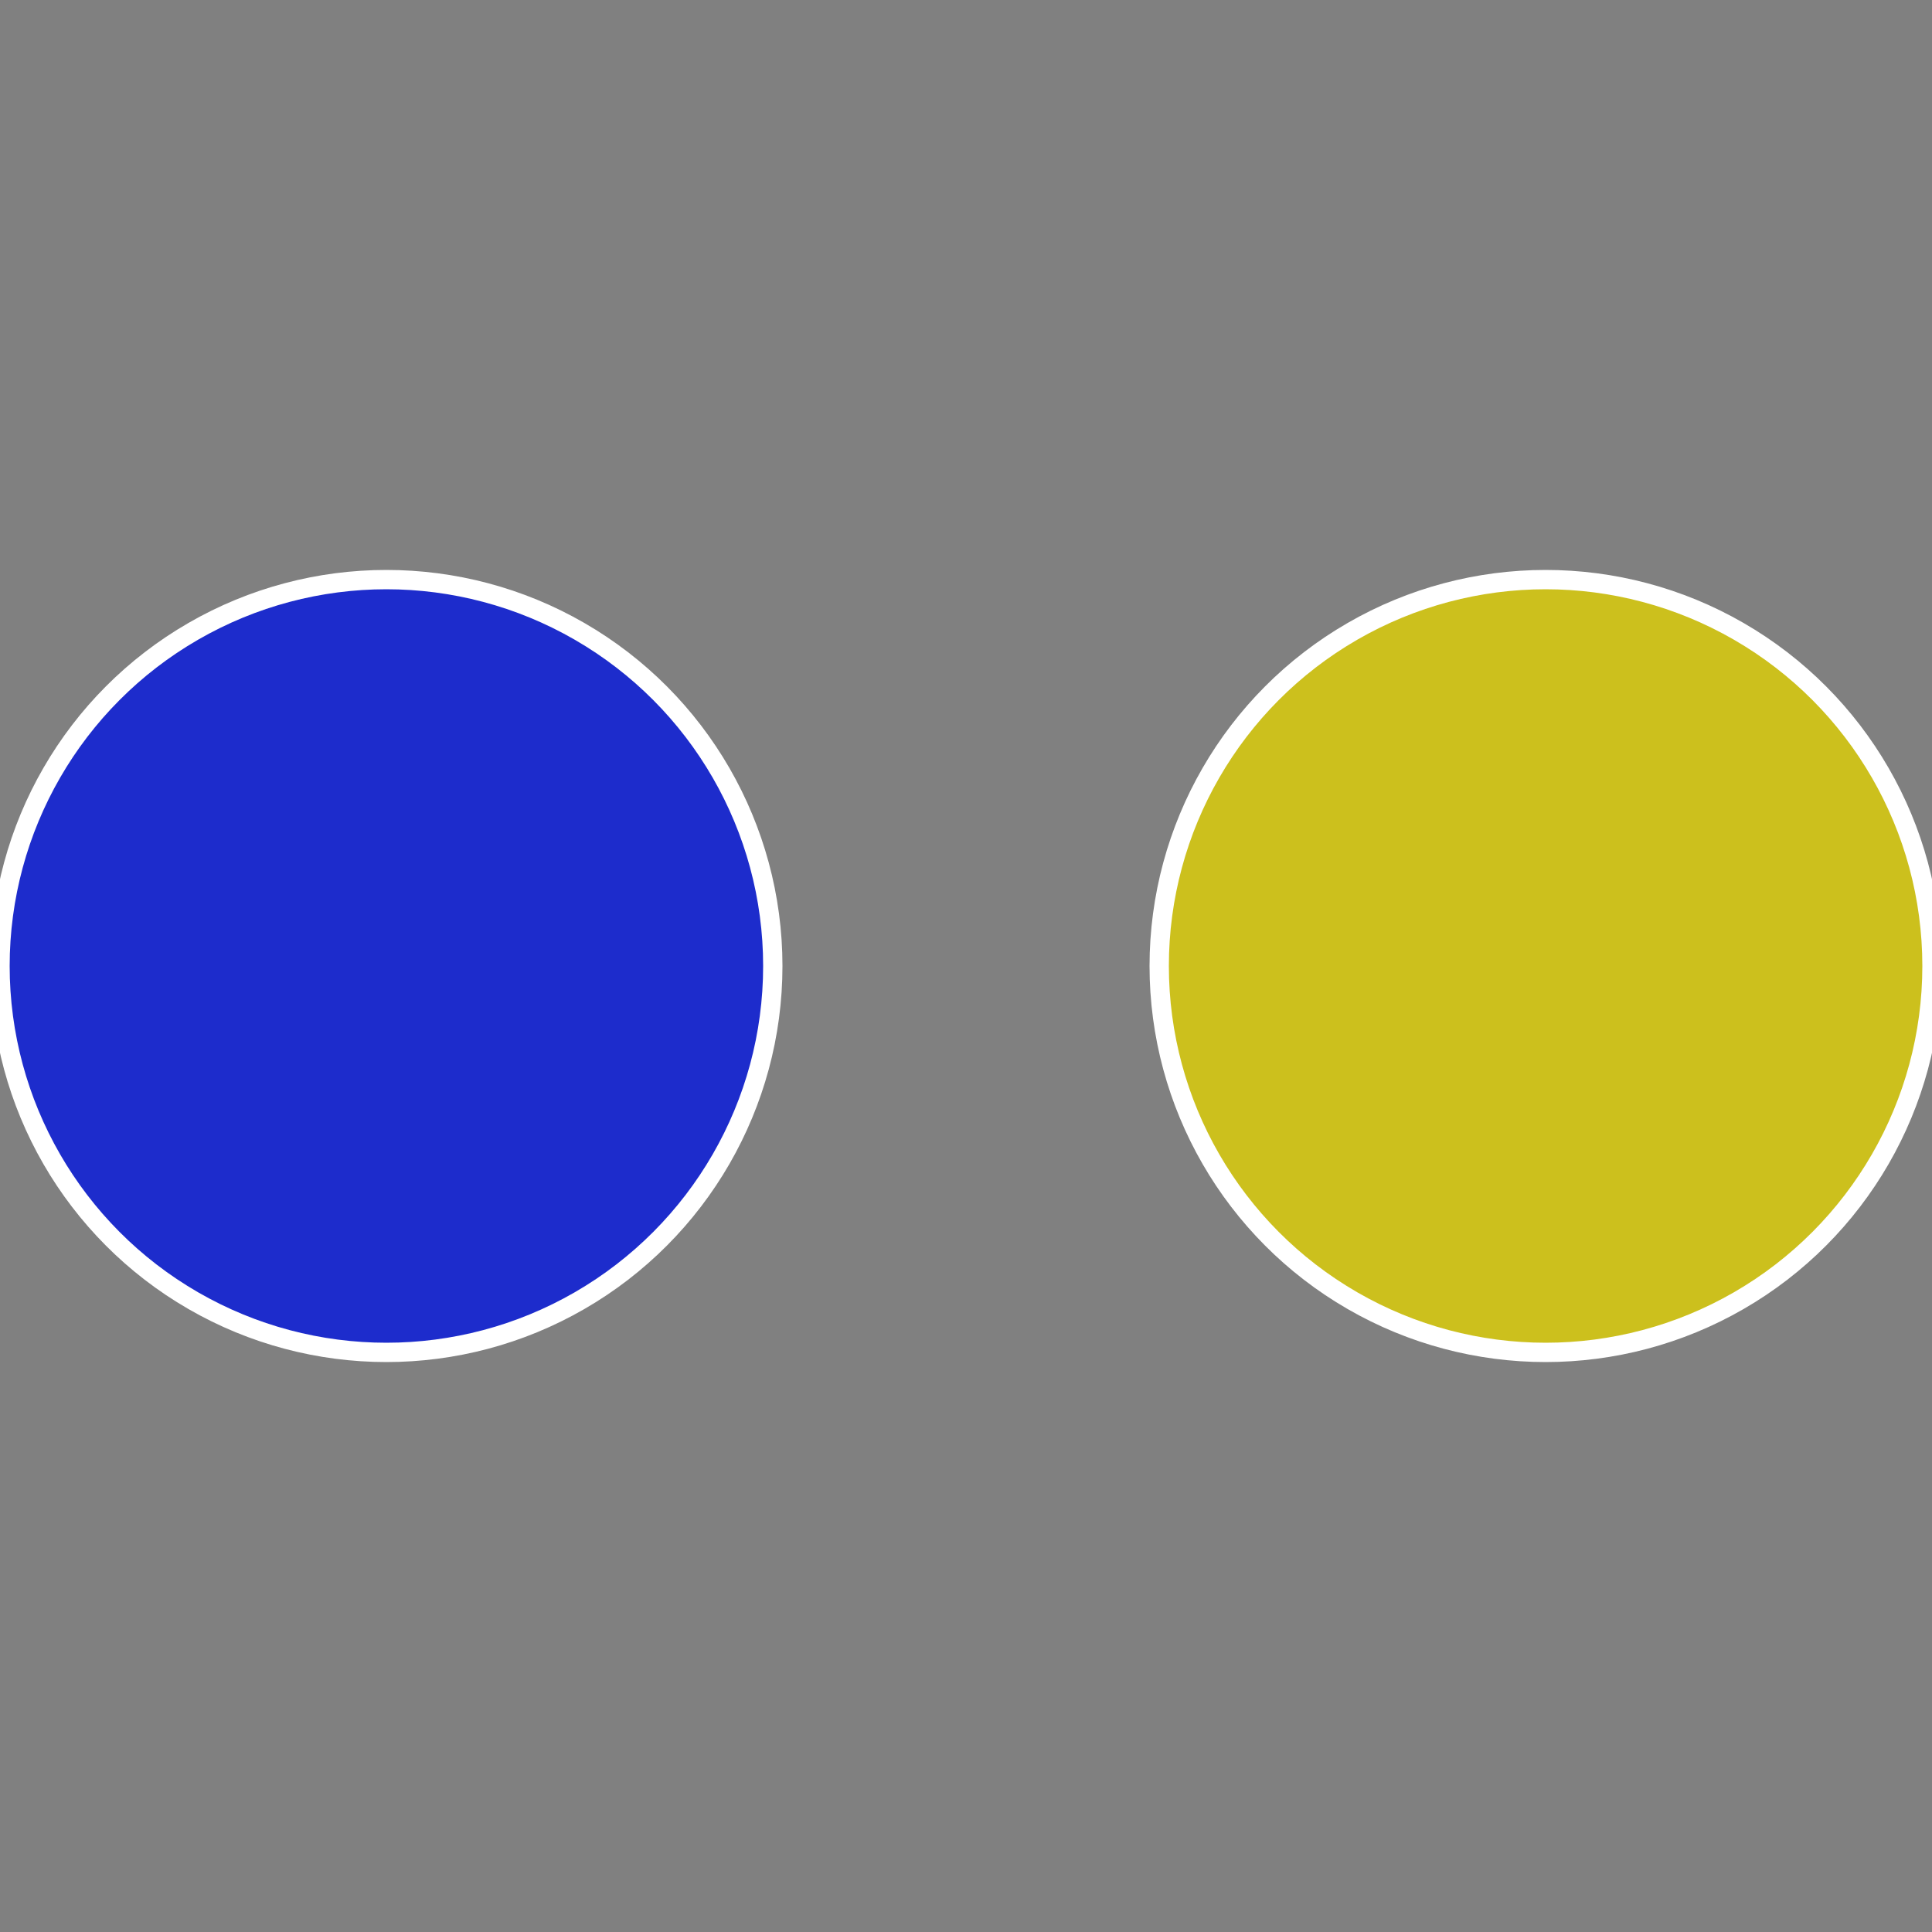 <?xml version="1.0" standalone="no"?>
<svg width="500" height="500" viewBox="-1 -1 2 2" xmlns="http://www.w3.org/2000/svg">
 
                <rect x="-1" y="-1" width="2" height="2" fill="#808080" stroke="none"/>
 
                <circle cx="0.6" cy="0" r="0.4" fill="#ccc01d" stroke="#fff" stroke-width="1%" />
             
                <circle cx="-0.6" cy="7.3478807948841E-17" r="0.4" fill="#1d2ccc" stroke="#fff" stroke-width="1%" />
            </svg>
